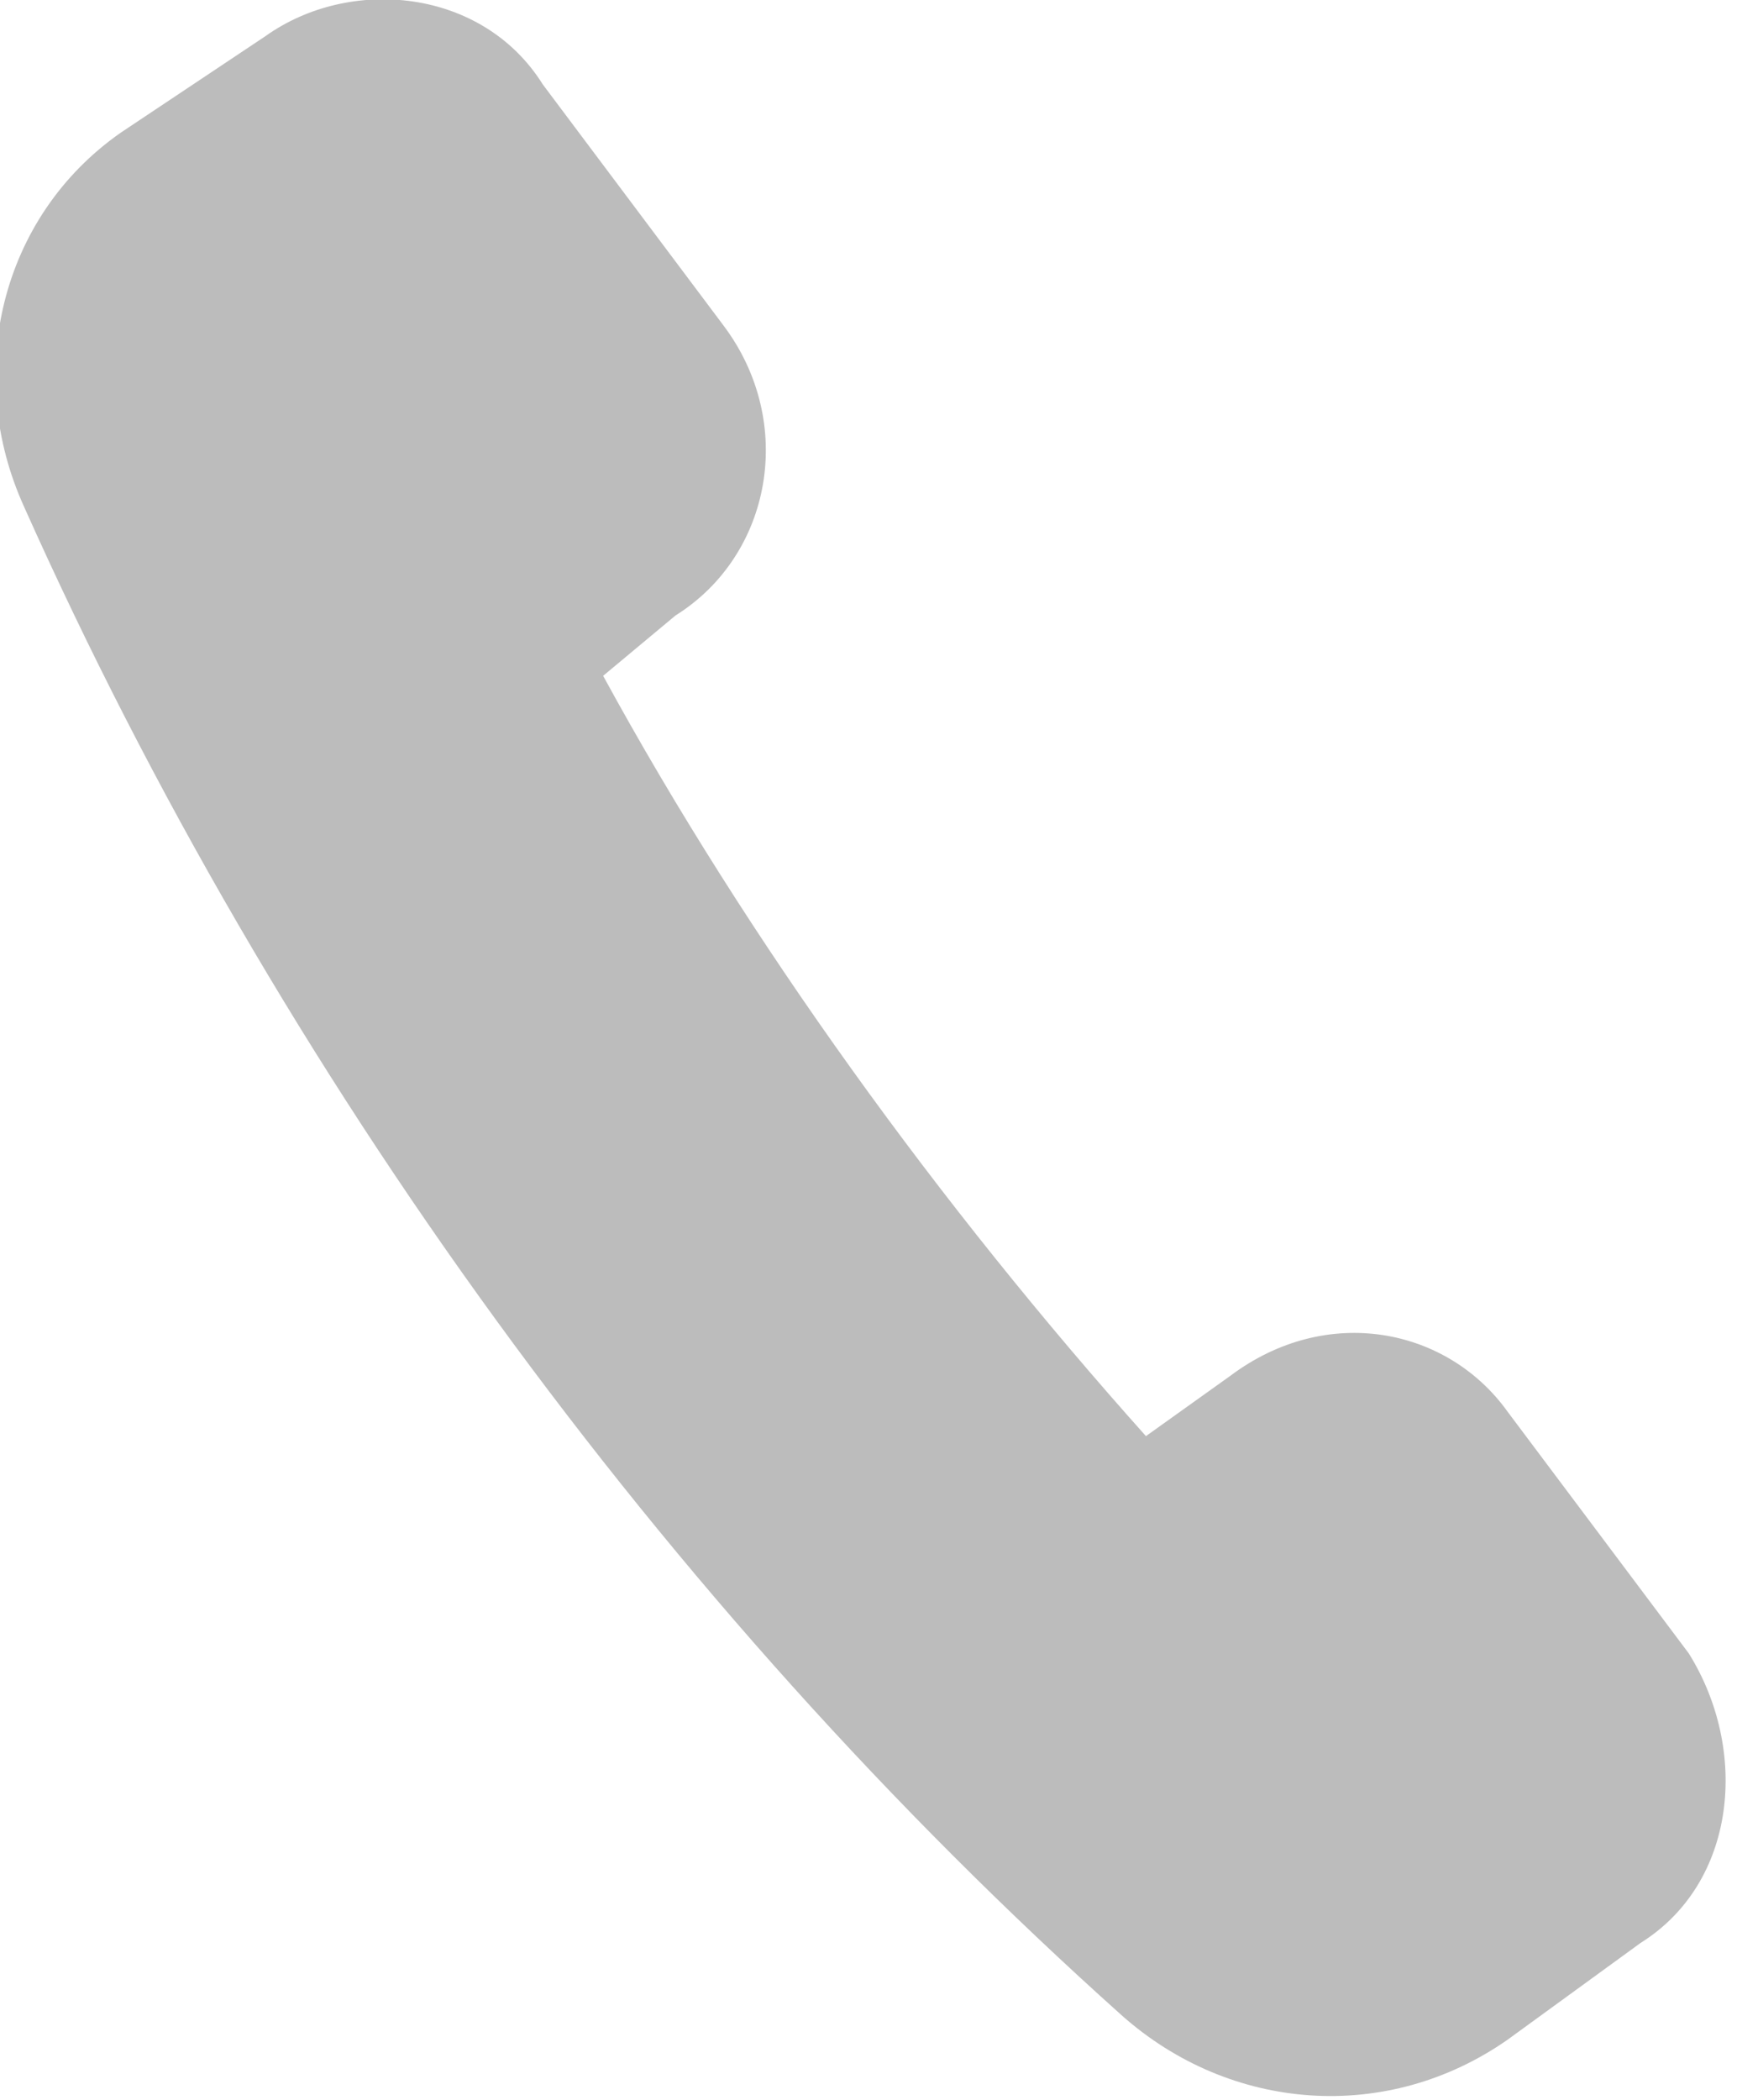 <?xml version="1.0" encoding="utf-8"?>
<!-- Generator: Adobe Illustrator 22.1.0, SVG Export Plug-In . SVG Version: 6.00 Build 0)  -->
<svg version="1.1" id="Layer_1" xmlns="http://www.w3.org/2000/svg" xmlns:xlink="http://www.w3.org/1999/xlink" x="0px" y="0px"
	 viewBox="0 0 14.4 17.4" style="enable-background:new 0 0 14.4 17.4; fill:#bcbcbc" xml:space="preserve">
<g>
	<path d="M5.6,5.1C6.4,4.6,6.6,3.5,6,2.7l-1.5-2C4-0.1,2.9-0.2,2.2,0.3L1,1.1c-1,0.7-1.3,2-0.8,3.1c2.1,4.7,5.3,9.1,9.1,12.5
		c0.9,0.8,2.2,0.9,3.2,0.2l1.1-0.8c0.8-0.5,0.9-1.6,0.4-2.4l-1.5-2C12,11,11,10.8,10.2,11.4l-0.7,0.5C7.8,10,6.2,7.8,5,5.6L5.6,5.1z
		"/>
</g>
</svg>
